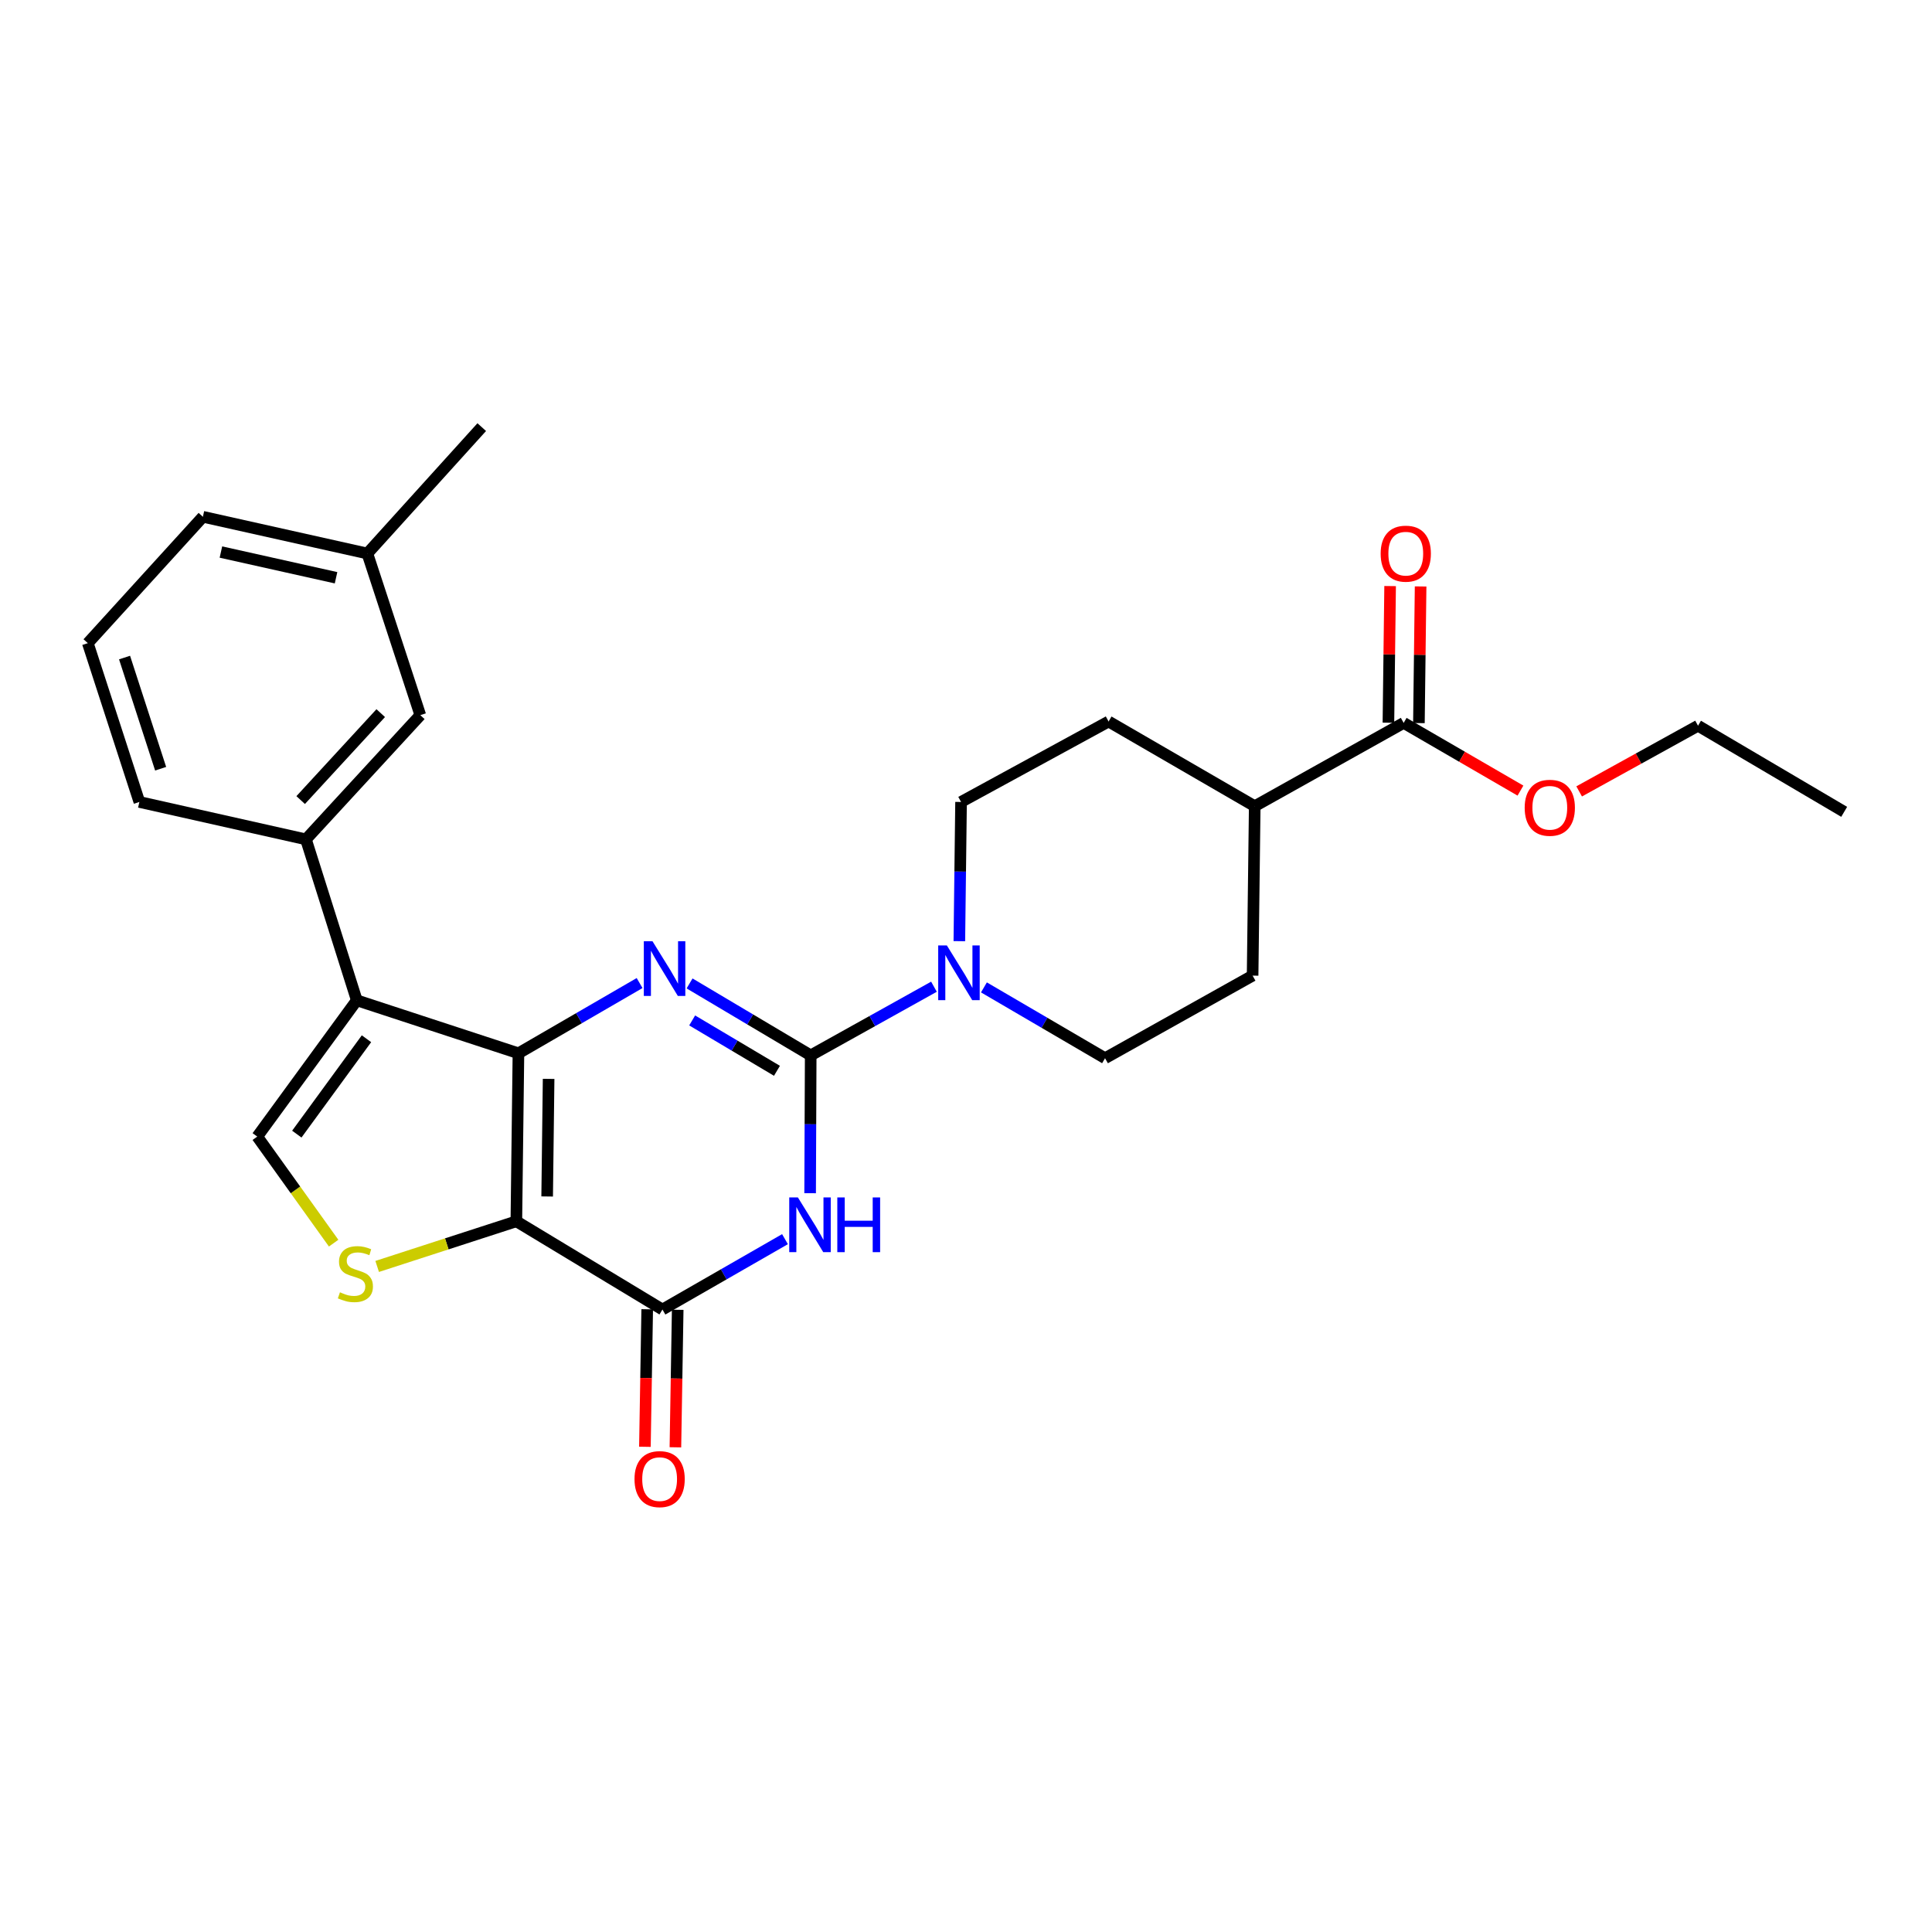 <?xml version='1.0' encoding='iso-8859-1'?>
<svg version='1.1' baseProfile='full'
              xmlns='http://www.w3.org/2000/svg'
                      xmlns:rdkit='http://www.rdkit.org/xml'
                      xmlns:xlink='http://www.w3.org/1999/xlink'
                  xml:space='preserve'
width='1000px' height='1000px' viewBox='0 0 1000 1000'>
<!-- END OF HEADER -->
<rect style='opacity:1.0;fill:#FFFFFF;stroke:none' width='1000' height='1000' x='0' y='0'> </rect>
<path class='bond-0' d='M 268.343,545.183 L 267.264,632.141' style='fill:none;fill-rule:evenodd;stroke:#000000;stroke-width:6px;stroke-linecap:butt;stroke-linejoin:miter;stroke-opacity:1' />
<path class='bond-0' d='M 283.963,558.423 L 283.208,619.293' style='fill:none;fill-rule:evenodd;stroke:#000000;stroke-width:6px;stroke-linecap:butt;stroke-linejoin:miter;stroke-opacity:1' />
<path class='bond-2' d='M 268.343,545.183 L 299.699,527.004' style='fill:none;fill-rule:evenodd;stroke:#000000;stroke-width:6px;stroke-linecap:butt;stroke-linejoin:miter;stroke-opacity:1' />
<path class='bond-2' d='M 299.699,527.004 L 331.055,508.826' style='fill:none;fill-rule:evenodd;stroke:#0000FF;stroke-width:6px;stroke-linecap:butt;stroke-linejoin:miter;stroke-opacity:1' />
<path class='bond-4' d='M 268.343,545.183 L 184.673,517.764' style='fill:none;fill-rule:evenodd;stroke:#000000;stroke-width:6px;stroke-linecap:butt;stroke-linejoin:miter;stroke-opacity:1' />
<path class='bond-5' d='M 267.264,632.141 L 342.885,677.808' style='fill:none;fill-rule:evenodd;stroke:#000000;stroke-width:6px;stroke-linecap:butt;stroke-linejoin:miter;stroke-opacity:1' />
<path class='bond-6' d='M 267.264,632.141 L 231.244,643.826' style='fill:none;fill-rule:evenodd;stroke:#000000;stroke-width:6px;stroke-linecap:butt;stroke-linejoin:miter;stroke-opacity:1' />
<path class='bond-6' d='M 231.244,643.826 L 195.224,655.51' style='fill:none;fill-rule:evenodd;stroke:#CCCC00;stroke-width:6px;stroke-linecap:butt;stroke-linejoin:miter;stroke-opacity:1' />
<path class='bond-1' d='M 419.618,546.262 L 388.269,527.64' style='fill:none;fill-rule:evenodd;stroke:#000000;stroke-width:6px;stroke-linecap:butt;stroke-linejoin:miter;stroke-opacity:1' />
<path class='bond-1' d='M 388.269,527.64 L 356.92,509.018' style='fill:none;fill-rule:evenodd;stroke:#0000FF;stroke-width:6px;stroke-linecap:butt;stroke-linejoin:miter;stroke-opacity:1' />
<path class='bond-1' d='M 402.153,554.245 L 380.209,541.21' style='fill:none;fill-rule:evenodd;stroke:#000000;stroke-width:6px;stroke-linecap:butt;stroke-linejoin:miter;stroke-opacity:1' />
<path class='bond-1' d='M 380.209,541.21 L 358.264,528.174' style='fill:none;fill-rule:evenodd;stroke:#0000FF;stroke-width:6px;stroke-linecap:butt;stroke-linejoin:miter;stroke-opacity:1' />
<path class='bond-3' d='M 419.618,546.262 L 419.469,581.933' style='fill:none;fill-rule:evenodd;stroke:#000000;stroke-width:6px;stroke-linecap:butt;stroke-linejoin:miter;stroke-opacity:1' />
<path class='bond-3' d='M 419.469,581.933 L 419.319,617.604' style='fill:none;fill-rule:evenodd;stroke:#0000FF;stroke-width:6px;stroke-linecap:butt;stroke-linejoin:miter;stroke-opacity:1' />
<path class='bond-8' d='M 419.618,546.262 L 451.517,528.492' style='fill:none;fill-rule:evenodd;stroke:#000000;stroke-width:6px;stroke-linecap:butt;stroke-linejoin:miter;stroke-opacity:1' />
<path class='bond-8' d='M 451.517,528.492 L 483.416,510.721' style='fill:none;fill-rule:evenodd;stroke:#0000FF;stroke-width:6px;stroke-linecap:butt;stroke-linejoin:miter;stroke-opacity:1' />
<path class='bond-28' d='M 406.309,641.388 L 374.597,659.598' style='fill:none;fill-rule:evenodd;stroke:#0000FF;stroke-width:6px;stroke-linecap:butt;stroke-linejoin:miter;stroke-opacity:1' />
<path class='bond-28' d='M 374.597,659.598 L 342.885,677.808' style='fill:none;fill-rule:evenodd;stroke:#000000;stroke-width:6px;stroke-linecap:butt;stroke-linejoin:miter;stroke-opacity:1' />
<path class='bond-7' d='M 184.673,517.764 L 133.158,588.29' style='fill:none;fill-rule:evenodd;stroke:#000000;stroke-width:6px;stroke-linecap:butt;stroke-linejoin:miter;stroke-opacity:1' />
<path class='bond-7' d='M 189.691,537.653 L 153.631,587.021' style='fill:none;fill-rule:evenodd;stroke:#000000;stroke-width:6px;stroke-linecap:butt;stroke-linejoin:miter;stroke-opacity:1' />
<path class='bond-9' d='M 184.673,517.764 L 158.359,434.454' style='fill:none;fill-rule:evenodd;stroke:#000000;stroke-width:6px;stroke-linecap:butt;stroke-linejoin:miter;stroke-opacity:1' />
<path class='bond-11' d='M 334.994,677.676 L 334.4,713.267' style='fill:none;fill-rule:evenodd;stroke:#000000;stroke-width:6px;stroke-linecap:butt;stroke-linejoin:miter;stroke-opacity:1' />
<path class='bond-11' d='M 334.4,713.267 L 333.805,748.858' style='fill:none;fill-rule:evenodd;stroke:#FF0000;stroke-width:6px;stroke-linecap:butt;stroke-linejoin:miter;stroke-opacity:1' />
<path class='bond-11' d='M 350.775,677.94 L 350.181,713.531' style='fill:none;fill-rule:evenodd;stroke:#000000;stroke-width:6px;stroke-linecap:butt;stroke-linejoin:miter;stroke-opacity:1' />
<path class='bond-11' d='M 350.181,713.531 L 349.587,749.122' style='fill:none;fill-rule:evenodd;stroke:#FF0000;stroke-width:6px;stroke-linecap:butt;stroke-linejoin:miter;stroke-opacity:1' />
<path class='bond-27' d='M 172.694,643.455 L 152.926,615.872' style='fill:none;fill-rule:evenodd;stroke:#CCCC00;stroke-width:6px;stroke-linecap:butt;stroke-linejoin:miter;stroke-opacity:1' />
<path class='bond-27' d='M 152.926,615.872 L 133.158,588.29' style='fill:none;fill-rule:evenodd;stroke:#000000;stroke-width:6px;stroke-linecap:butt;stroke-linejoin:miter;stroke-opacity:1' />
<path class='bond-12' d='M 509.282,511.075 L 540.627,529.4' style='fill:none;fill-rule:evenodd;stroke:#0000FF;stroke-width:6px;stroke-linecap:butt;stroke-linejoin:miter;stroke-opacity:1' />
<path class='bond-12' d='M 540.627,529.4 L 571.972,547.726' style='fill:none;fill-rule:evenodd;stroke:#000000;stroke-width:6px;stroke-linecap:butt;stroke-linejoin:miter;stroke-opacity:1' />
<path class='bond-13' d='M 496.554,487.144 L 496.997,451.119' style='fill:none;fill-rule:evenodd;stroke:#0000FF;stroke-width:6px;stroke-linecap:butt;stroke-linejoin:miter;stroke-opacity:1' />
<path class='bond-13' d='M 496.997,451.119 L 497.44,415.093' style='fill:none;fill-rule:evenodd;stroke:#000000;stroke-width:6px;stroke-linecap:butt;stroke-linejoin:miter;stroke-opacity:1' />
<path class='bond-15' d='M 158.359,434.454 L 217.555,370.163' style='fill:none;fill-rule:evenodd;stroke:#000000;stroke-width:6px;stroke-linecap:butt;stroke-linejoin:miter;stroke-opacity:1' />
<path class='bond-15' d='M 155.627,414.119 L 197.065,369.115' style='fill:none;fill-rule:evenodd;stroke:#000000;stroke-width:6px;stroke-linecap:butt;stroke-linejoin:miter;stroke-opacity:1' />
<path class='bond-21' d='M 158.359,434.454 L 72.137,415.093' style='fill:none;fill-rule:evenodd;stroke:#000000;stroke-width:6px;stroke-linecap:butt;stroke-linejoin:miter;stroke-opacity:1' />
<path class='bond-10' d='M 726.536,374.17 L 649.443,417.285' style='fill:none;fill-rule:evenodd;stroke:#000000;stroke-width:6px;stroke-linecap:butt;stroke-linejoin:miter;stroke-opacity:1' />
<path class='bond-16' d='M 734.427,374.268 L 734.866,338.905' style='fill:none;fill-rule:evenodd;stroke:#000000;stroke-width:6px;stroke-linecap:butt;stroke-linejoin:miter;stroke-opacity:1' />
<path class='bond-16' d='M 734.866,338.905 L 735.304,303.543' style='fill:none;fill-rule:evenodd;stroke:#FF0000;stroke-width:6px;stroke-linecap:butt;stroke-linejoin:miter;stroke-opacity:1' />
<path class='bond-16' d='M 718.645,374.072 L 719.084,338.709' style='fill:none;fill-rule:evenodd;stroke:#000000;stroke-width:6px;stroke-linecap:butt;stroke-linejoin:miter;stroke-opacity:1' />
<path class='bond-16' d='M 719.084,338.709 L 719.522,303.347' style='fill:none;fill-rule:evenodd;stroke:#FF0000;stroke-width:6px;stroke-linecap:butt;stroke-linejoin:miter;stroke-opacity:1' />
<path class='bond-19' d='M 726.536,374.17 L 756.762,391.694' style='fill:none;fill-rule:evenodd;stroke:#000000;stroke-width:6px;stroke-linecap:butt;stroke-linejoin:miter;stroke-opacity:1' />
<path class='bond-19' d='M 756.762,391.694 L 786.988,409.217' style='fill:none;fill-rule:evenodd;stroke:#FF0000;stroke-width:6px;stroke-linecap:butt;stroke-linejoin:miter;stroke-opacity:1' />
<path class='bond-17' d='M 571.972,547.726 L 648.347,504.979' style='fill:none;fill-rule:evenodd;stroke:#000000;stroke-width:6px;stroke-linecap:butt;stroke-linejoin:miter;stroke-opacity:1' />
<path class='bond-18' d='M 497.44,415.093 L 573.805,373.451' style='fill:none;fill-rule:evenodd;stroke:#000000;stroke-width:6px;stroke-linecap:butt;stroke-linejoin:miter;stroke-opacity:1' />
<path class='bond-14' d='M 649.443,417.285 L 573.805,373.451' style='fill:none;fill-rule:evenodd;stroke:#000000;stroke-width:6px;stroke-linecap:butt;stroke-linejoin:miter;stroke-opacity:1' />
<path class='bond-30' d='M 649.443,417.285 L 648.347,504.979' style='fill:none;fill-rule:evenodd;stroke:#000000;stroke-width:6px;stroke-linecap:butt;stroke-linejoin:miter;stroke-opacity:1' />
<path class='bond-20' d='M 217.555,370.163 L 190.145,286.493' style='fill:none;fill-rule:evenodd;stroke:#000000;stroke-width:6px;stroke-linecap:butt;stroke-linejoin:miter;stroke-opacity:1' />
<path class='bond-24' d='M 817.365,409.628 L 848.128,392.631' style='fill:none;fill-rule:evenodd;stroke:#FF0000;stroke-width:6px;stroke-linecap:butt;stroke-linejoin:miter;stroke-opacity:1' />
<path class='bond-24' d='M 848.128,392.631 L 878.89,375.634' style='fill:none;fill-rule:evenodd;stroke:#000000;stroke-width:6px;stroke-linecap:butt;stroke-linejoin:miter;stroke-opacity:1' />
<path class='bond-25' d='M 190.145,286.493 L 249.35,221.079' style='fill:none;fill-rule:evenodd;stroke:#000000;stroke-width:6px;stroke-linecap:butt;stroke-linejoin:miter;stroke-opacity:1' />
<path class='bond-29' d='M 190.145,286.493 L 105.019,267.483' style='fill:none;fill-rule:evenodd;stroke:#000000;stroke-width:6px;stroke-linecap:butt;stroke-linejoin:miter;stroke-opacity:1' />
<path class='bond-29' d='M 173.936,299.045 L 114.348,285.738' style='fill:none;fill-rule:evenodd;stroke:#000000;stroke-width:6px;stroke-linecap:butt;stroke-linejoin:miter;stroke-opacity:1' />
<path class='bond-22' d='M 72.137,415.093 L 45.455,332.896' style='fill:none;fill-rule:evenodd;stroke:#000000;stroke-width:6px;stroke-linecap:butt;stroke-linejoin:miter;stroke-opacity:1' />
<path class='bond-22' d='M 83.147,397.89 L 64.469,340.352' style='fill:none;fill-rule:evenodd;stroke:#000000;stroke-width:6px;stroke-linecap:butt;stroke-linejoin:miter;stroke-opacity:1' />
<path class='bond-23' d='M 45.455,332.896 L 105.019,267.483' style='fill:none;fill-rule:evenodd;stroke:#000000;stroke-width:6px;stroke-linecap:butt;stroke-linejoin:miter;stroke-opacity:1' />
<path class='bond-26' d='M 878.89,375.634 L 954.545,420.205' style='fill:none;fill-rule:evenodd;stroke:#000000;stroke-width:6px;stroke-linecap:butt;stroke-linejoin:miter;stroke-opacity:1' />
<path  class='atom-3' d='M 337.721 487.172
L 347.001 502.172
Q 347.921 503.652, 349.401 506.332
Q 350.881 509.012, 350.961 509.172
L 350.961 487.172
L 354.721 487.172
L 354.721 515.492
L 350.841 515.492
L 340.881 499.092
Q 339.721 497.172, 338.481 494.972
Q 337.281 492.772, 336.921 492.092
L 336.921 515.492
L 333.241 515.492
L 333.241 487.172
L 337.721 487.172
' fill='#0000FF'/>
<path  class='atom-4' d='M 412.99 619.796
L 422.27 634.796
Q 423.19 636.276, 424.67 638.956
Q 426.15 641.636, 426.23 641.796
L 426.23 619.796
L 429.99 619.796
L 429.99 648.116
L 426.11 648.116
L 416.15 631.716
Q 414.99 629.796, 413.75 627.596
Q 412.55 625.396, 412.19 624.716
L 412.19 648.116
L 408.51 648.116
L 408.51 619.796
L 412.99 619.796
' fill='#0000FF'/>
<path  class='atom-4' d='M 433.39 619.796
L 437.23 619.796
L 437.23 631.836
L 451.71 631.836
L 451.71 619.796
L 455.55 619.796
L 455.55 648.116
L 451.71 648.116
L 451.71 635.036
L 437.23 635.036
L 437.23 648.116
L 433.39 648.116
L 433.39 619.796
' fill='#0000FF'/>
<path  class='atom-7' d='M 175.954 668.886
Q 176.274 669.006, 177.594 669.566
Q 178.914 670.126, 180.354 670.486
Q 181.834 670.806, 183.274 670.806
Q 185.954 670.806, 187.514 669.526
Q 189.074 668.206, 189.074 665.926
Q 189.074 664.366, 188.274 663.406
Q 187.514 662.446, 186.314 661.926
Q 185.114 661.406, 183.114 660.806
Q 180.594 660.046, 179.074 659.326
Q 177.594 658.606, 176.514 657.086
Q 175.474 655.566, 175.474 653.006
Q 175.474 649.446, 177.874 647.246
Q 180.314 645.046, 185.114 645.046
Q 188.394 645.046, 192.114 646.606
L 191.194 649.686
Q 187.794 648.286, 185.234 648.286
Q 182.474 648.286, 180.954 649.446
Q 179.434 650.566, 179.474 652.526
Q 179.474 654.046, 180.234 654.966
Q 181.034 655.886, 182.154 656.406
Q 183.314 656.926, 185.234 657.526
Q 187.794 658.326, 189.314 659.126
Q 190.834 659.926, 191.914 661.566
Q 193.034 663.166, 193.034 665.926
Q 193.034 669.846, 190.394 671.966
Q 187.794 674.046, 183.434 674.046
Q 180.914 674.046, 178.994 673.486
Q 177.114 672.966, 174.874 672.046
L 175.954 668.886
' fill='#CCCC00'/>
<path  class='atom-9' d='M 490.092 489.355
L 499.372 504.355
Q 500.292 505.835, 501.772 508.515
Q 503.252 511.195, 503.332 511.355
L 503.332 489.355
L 507.092 489.355
L 507.092 517.675
L 503.212 517.675
L 493.252 501.275
Q 492.092 499.355, 490.852 497.155
Q 489.652 494.955, 489.292 494.275
L 489.292 517.675
L 485.612 517.675
L 485.612 489.355
L 490.092 489.355
' fill='#0000FF'/>
<path  class='atom-12' d='M 328.42 765.583
Q 328.42 758.783, 331.78 754.983
Q 335.14 751.183, 341.42 751.183
Q 347.7 751.183, 351.06 754.983
Q 354.42 758.783, 354.42 765.583
Q 354.42 772.463, 351.02 776.383
Q 347.62 780.263, 341.42 780.263
Q 335.18 780.263, 331.78 776.383
Q 328.42 772.503, 328.42 765.583
M 341.42 777.063
Q 345.74 777.063, 348.06 774.183
Q 350.42 771.263, 350.42 765.583
Q 350.42 760.023, 348.06 757.223
Q 345.74 754.383, 341.42 754.383
Q 337.1 754.383, 334.74 757.183
Q 332.42 759.983, 332.42 765.583
Q 332.42 771.303, 334.74 774.183
Q 337.1 777.063, 341.42 777.063
' fill='#FF0000'/>
<path  class='atom-17' d='M 714.623 286.573
Q 714.623 279.773, 717.983 275.973
Q 721.343 272.173, 727.623 272.173
Q 733.903 272.173, 737.263 275.973
Q 740.623 279.773, 740.623 286.573
Q 740.623 293.453, 737.223 297.373
Q 733.823 301.253, 727.623 301.253
Q 721.383 301.253, 717.983 297.373
Q 714.623 293.493, 714.623 286.573
M 727.623 298.053
Q 731.943 298.053, 734.263 295.173
Q 736.623 292.253, 736.623 286.573
Q 736.623 281.013, 734.263 278.213
Q 731.943 275.373, 727.623 275.373
Q 723.303 275.373, 720.943 278.173
Q 718.623 280.973, 718.623 286.573
Q 718.623 292.293, 720.943 295.173
Q 723.303 298.053, 727.623 298.053
' fill='#FF0000'/>
<path  class='atom-20' d='M 789.174 418.101
Q 789.174 411.301, 792.534 407.501
Q 795.894 403.701, 802.174 403.701
Q 808.454 403.701, 811.814 407.501
Q 815.174 411.301, 815.174 418.101
Q 815.174 424.981, 811.774 428.901
Q 808.374 432.781, 802.174 432.781
Q 795.934 432.781, 792.534 428.901
Q 789.174 425.021, 789.174 418.101
M 802.174 429.581
Q 806.494 429.581, 808.814 426.701
Q 811.174 423.781, 811.174 418.101
Q 811.174 412.541, 808.814 409.741
Q 806.494 406.901, 802.174 406.901
Q 797.854 406.901, 795.494 409.701
Q 793.174 412.501, 793.174 418.101
Q 793.174 423.821, 795.494 426.701
Q 797.854 429.581, 802.174 429.581
' fill='#FF0000'/>
</svg>
